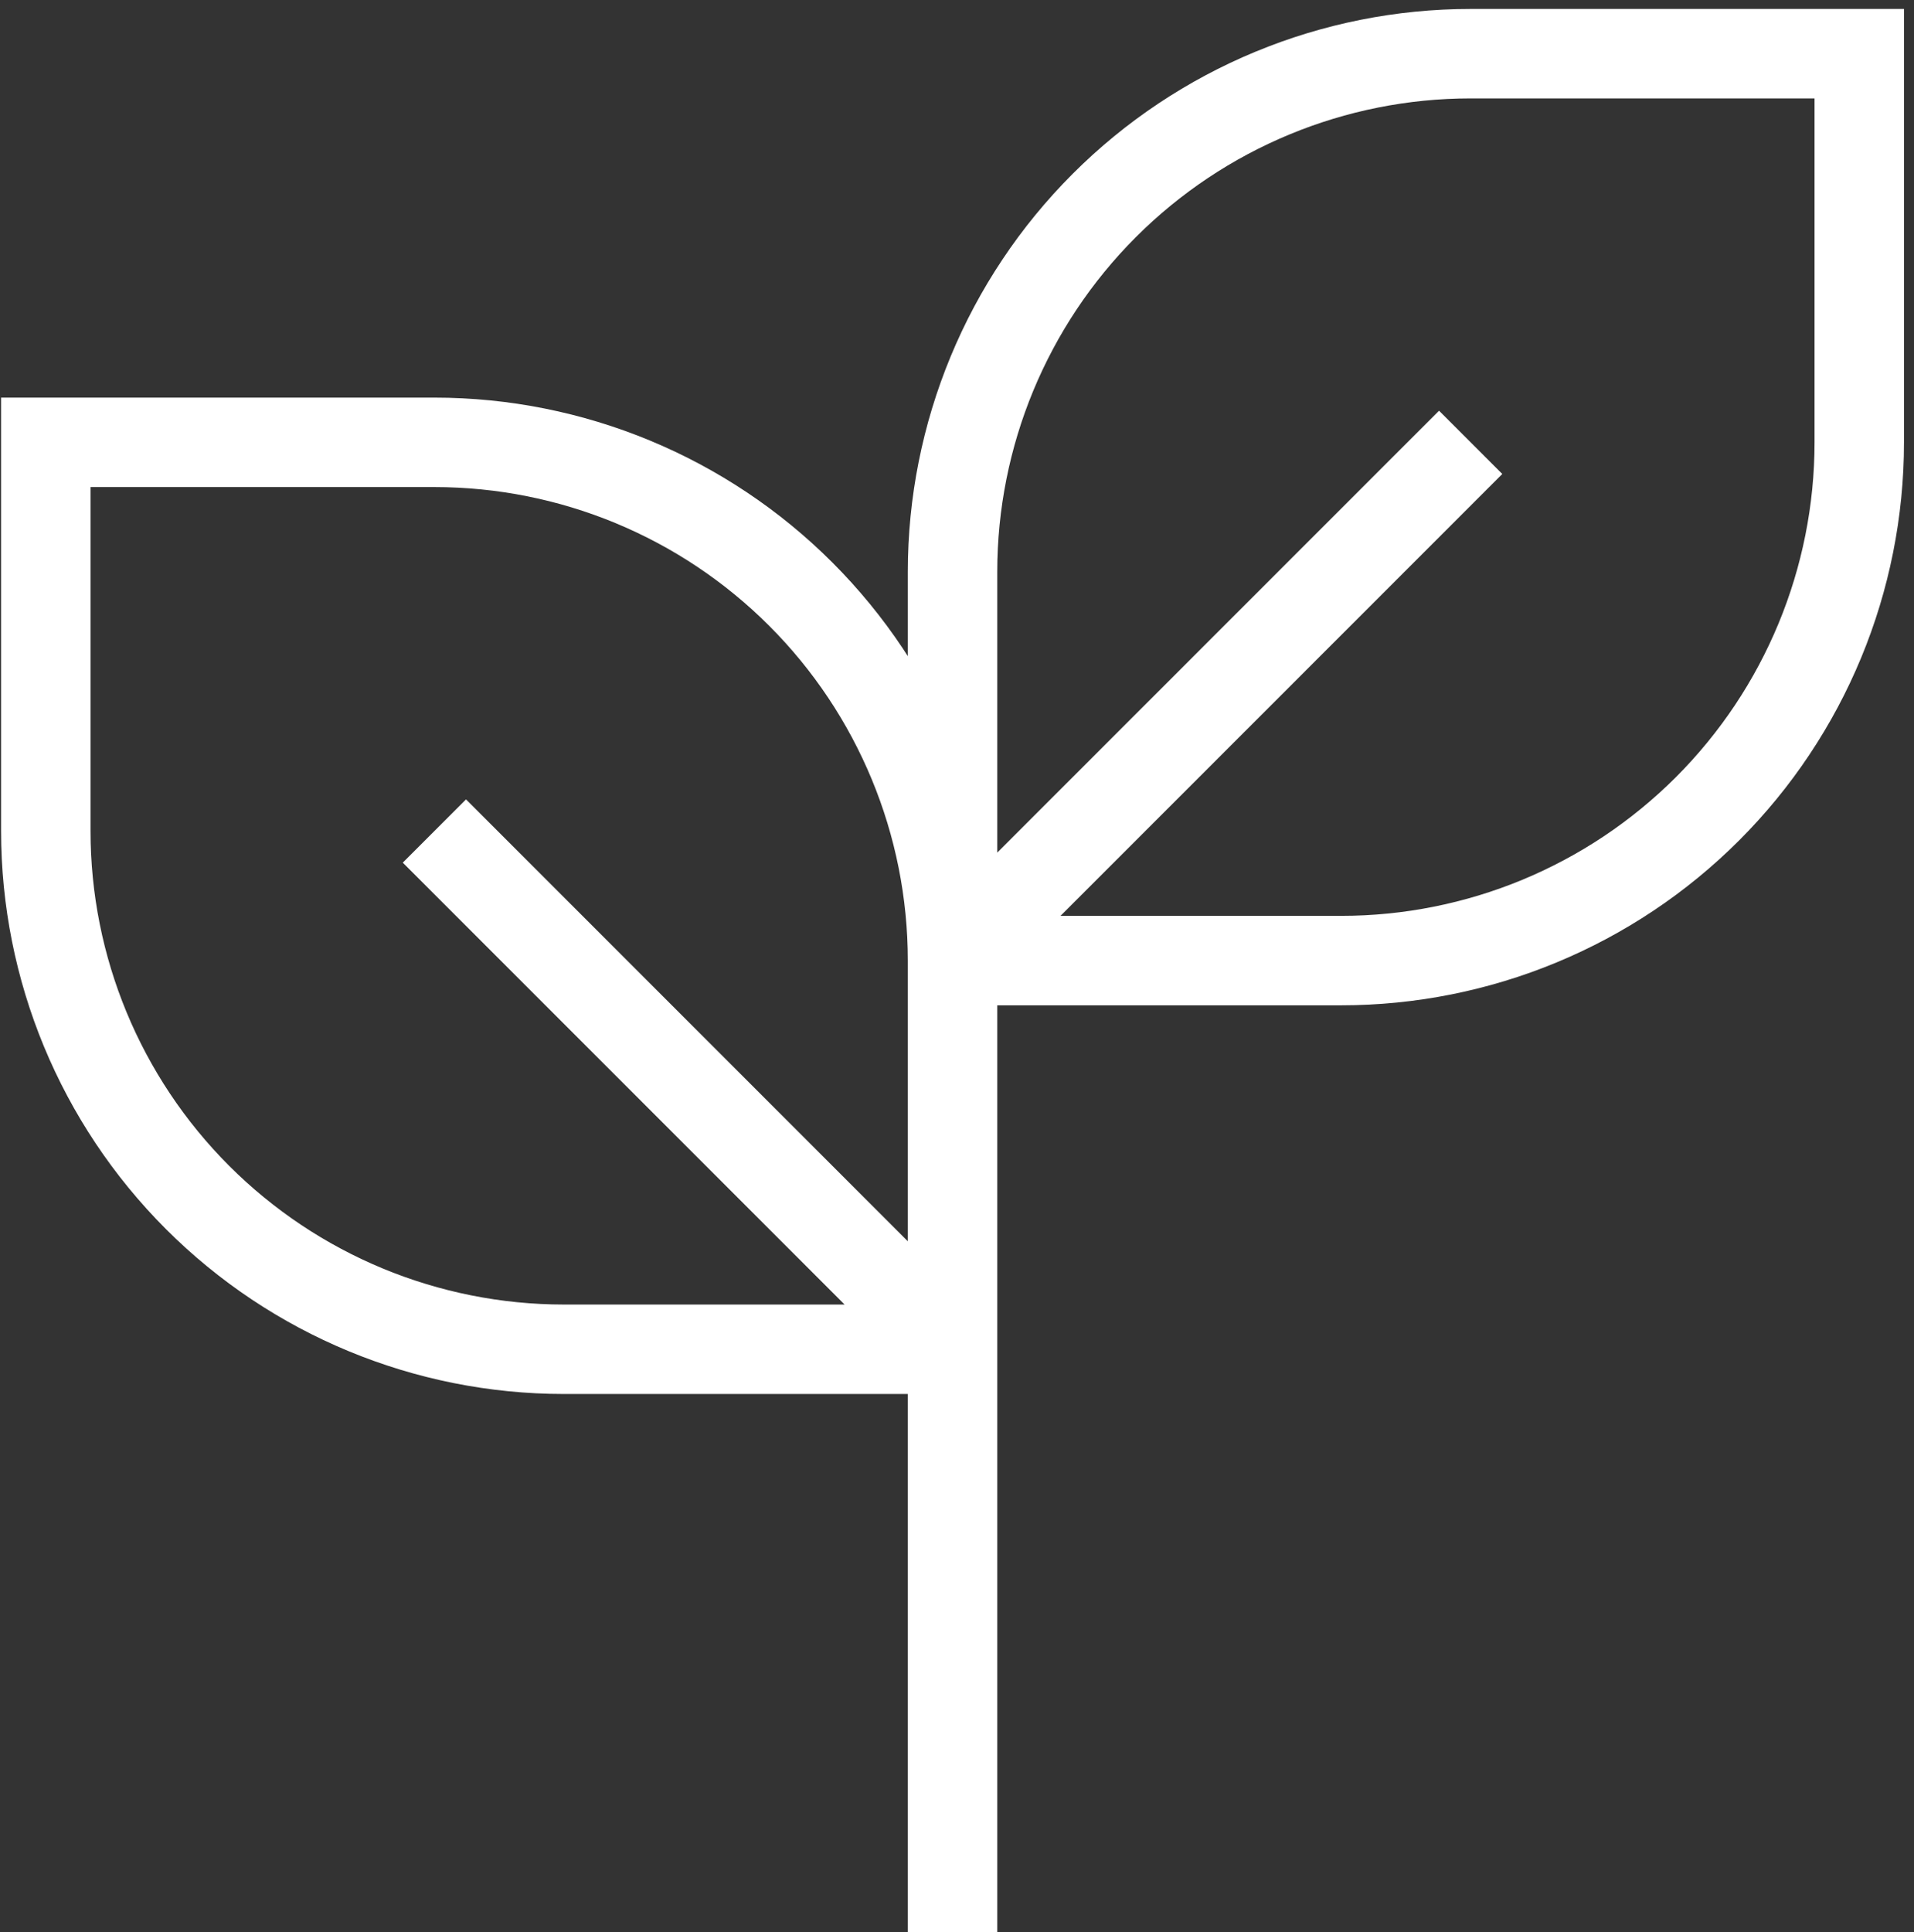 <svg width="107" height="108" viewBox="0 0 107 108" fill="none" xmlns="http://www.w3.org/2000/svg">
<rect x="0" y="0" width="107" height="108" fill="#333333" stroke="none"/>
<path id="Vector" d="M53.25 108V50.069M53.25 53.69V75.414M53.25 53.69C53.25 46.008 50.199 38.64 44.766 33.208C39.334 27.776 31.967 24.724 24.285 24.724H2.561V46.448C2.561 54.13 5.612 61.498 11.044 66.93C16.476 72.362 23.844 75.414 31.526 75.414H53.25M53.25 53.69H74.974C82.656 53.69 90.024 50.638 95.456 45.206C100.888 39.774 103.94 32.406 103.94 24.724V3H82.216C74.534 3 67.166 6.052 61.734 11.484C56.302 16.916 53.25 24.283 53.25 31.965V53.69ZM53.25 53.69L82.216 24.724M53.25 75.414L24.285 46.448" stroke="white" stroke-width="5"/>
</svg>
